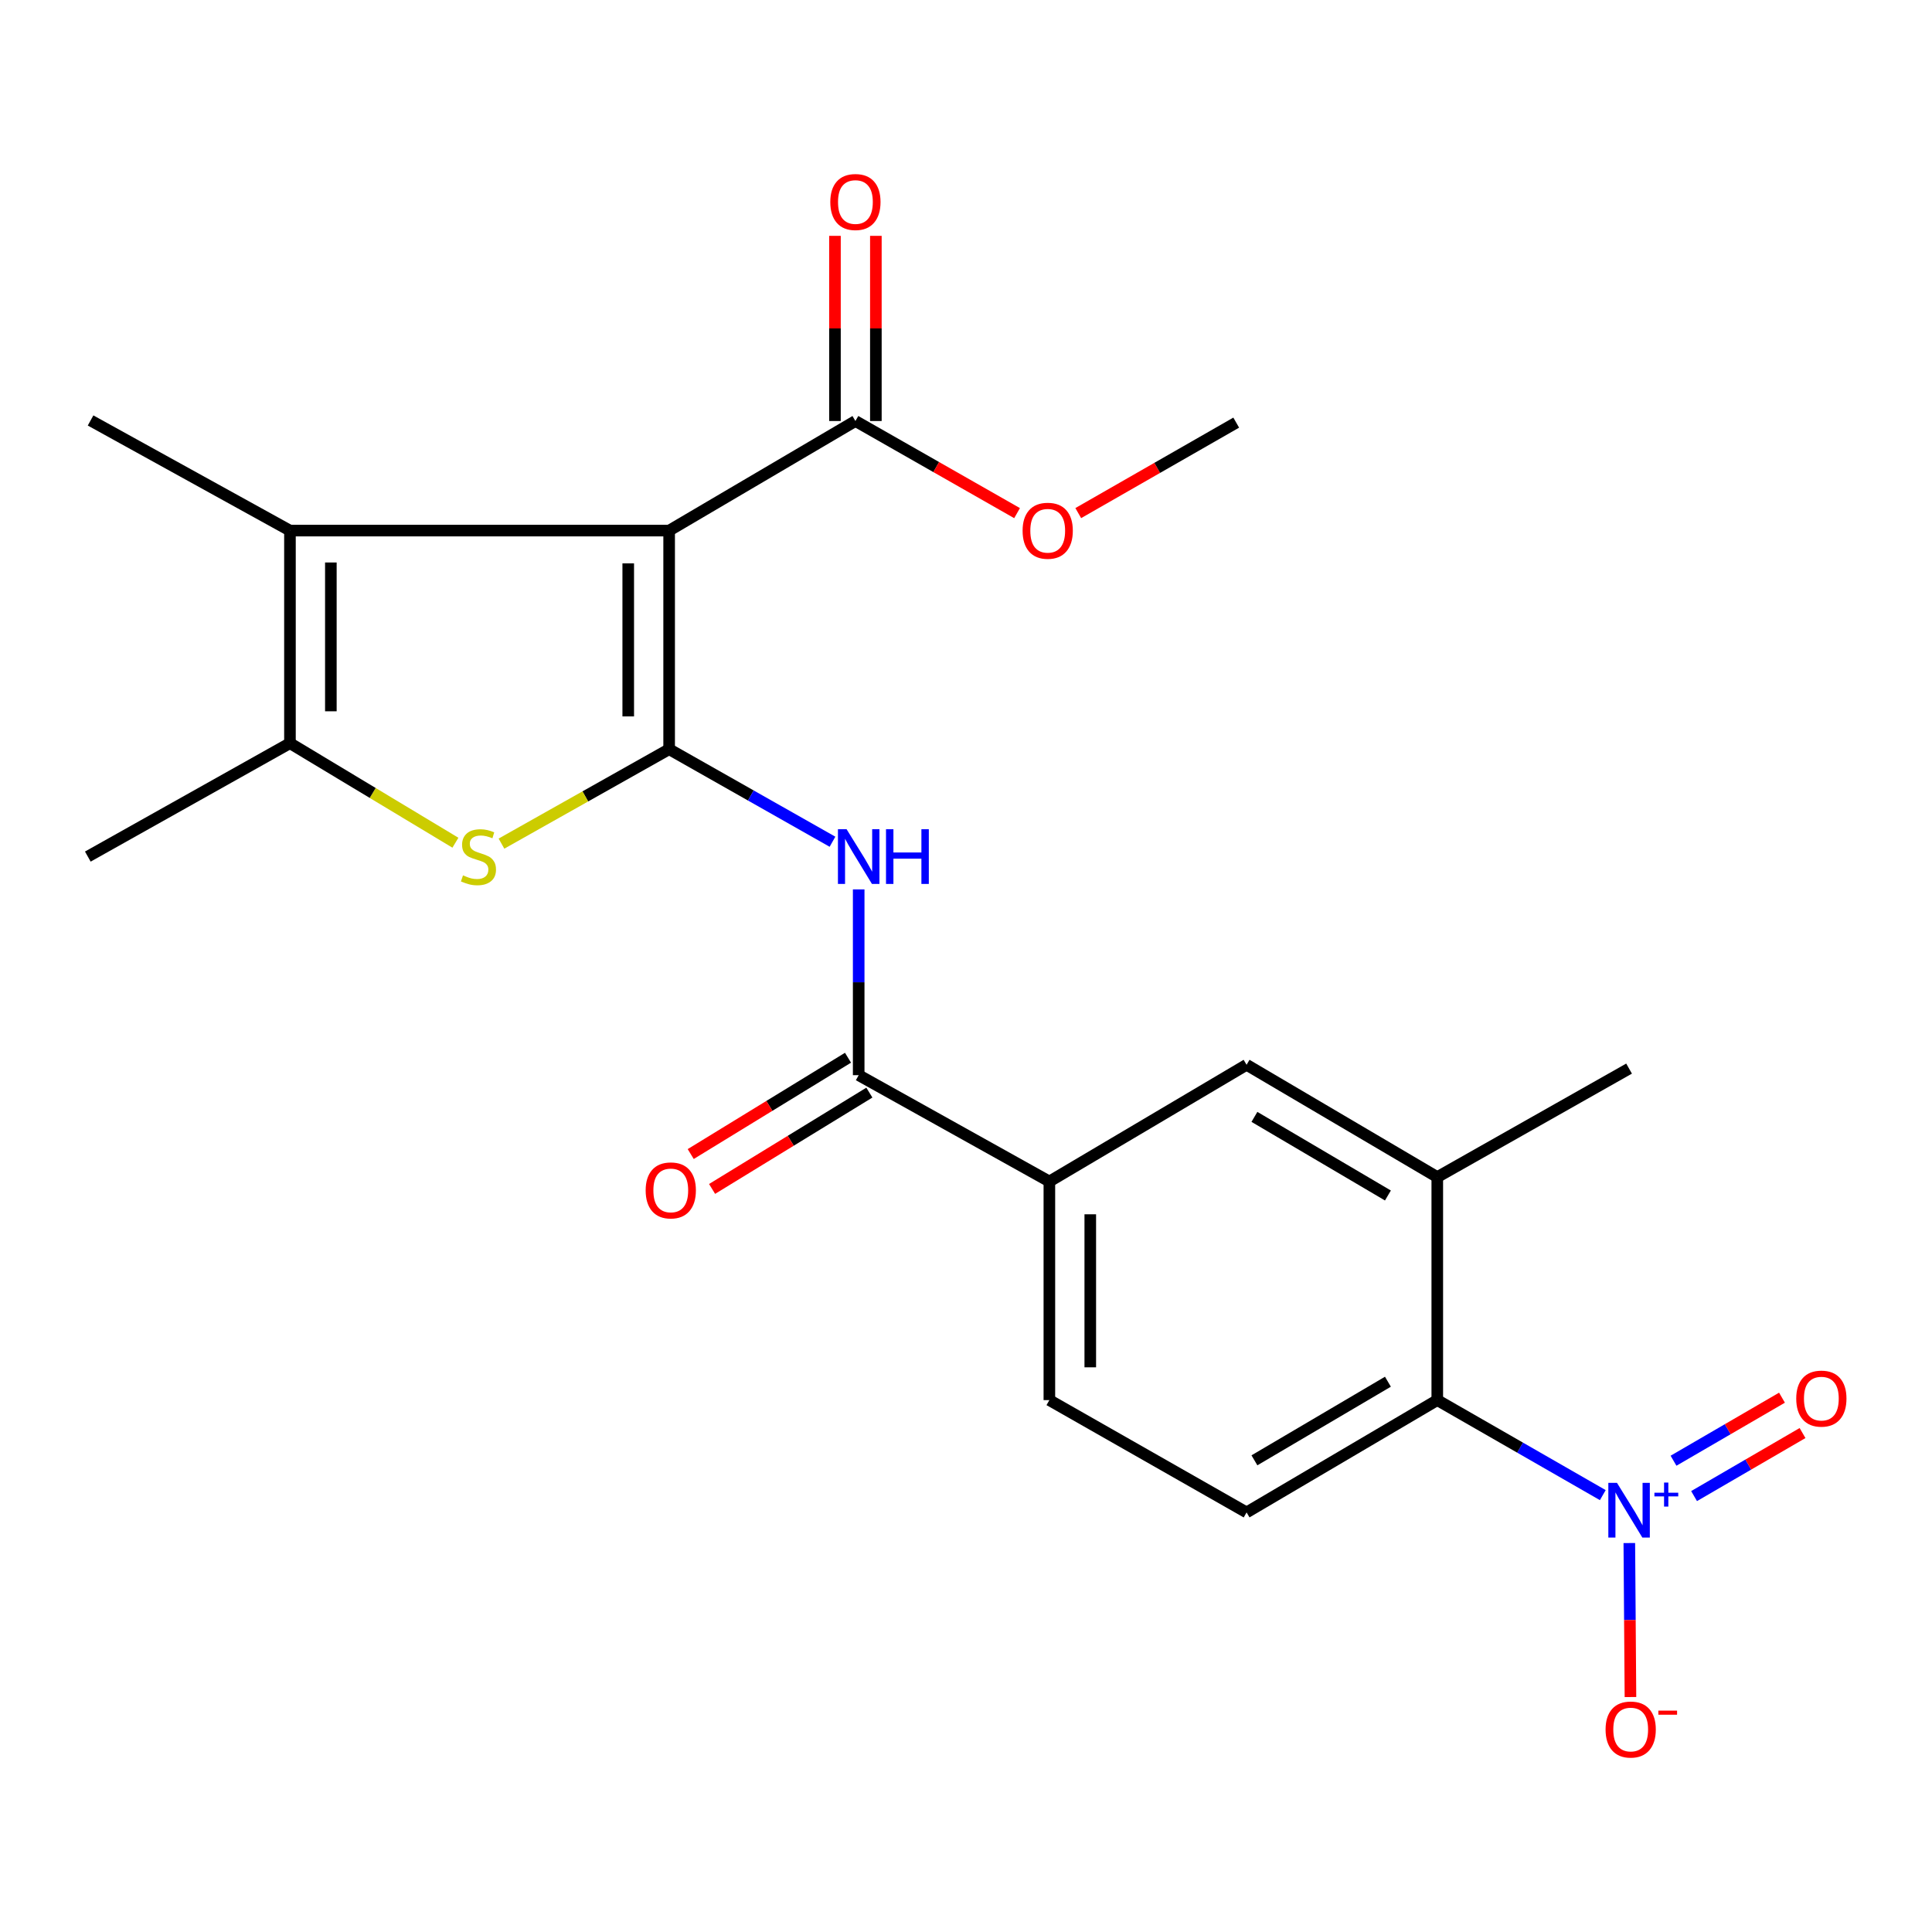 <?xml version='1.0' encoding='iso-8859-1'?>
<svg version='1.1' baseProfile='full'
              xmlns='http://www.w3.org/2000/svg'
                      xmlns:rdkit='http://www.rdkit.org/xml'
                      xmlns:xlink='http://www.w3.org/1999/xlink'
                  xml:space='preserve'
width='1000px' height='1000px' viewBox='0 0 1000 1000'>
<!-- END OF HEADER -->
<rect style='opacity:1.0;fill:#FFFFFF;stroke:none' width='1000' height='1000' x='0' y='0'> </rect>
<path class='bond-0' d='M 346.346,387.788 L 346.346,274.634' style='fill:none;fill-rule:evenodd;stroke:#000000;stroke-width:6px;stroke-linecap:butt;stroke-linejoin:miter;stroke-opacity:1' />
<path class='bond-0' d='M 325.174,370.815 L 325.174,291.607' style='fill:none;fill-rule:evenodd;stroke:#000000;stroke-width:6px;stroke-linecap:butt;stroke-linejoin:miter;stroke-opacity:1' />
<path class='bond-1' d='M 346.346,387.788 L 302.953,412.222' style='fill:none;fill-rule:evenodd;stroke:#000000;stroke-width:6px;stroke-linecap:butt;stroke-linejoin:miter;stroke-opacity:1' />
<path class='bond-1' d='M 302.953,412.222 L 259.56,436.657' style='fill:none;fill-rule:evenodd;stroke:#CCCC00;stroke-width:6px;stroke-linecap:butt;stroke-linejoin:miter;stroke-opacity:1' />
<path class='bond-4' d='M 346.346,387.788 L 388.621,411.736' style='fill:none;fill-rule:evenodd;stroke:#000000;stroke-width:6px;stroke-linecap:butt;stroke-linejoin:miter;stroke-opacity:1' />
<path class='bond-4' d='M 388.621,411.736 L 430.896,435.684' style='fill:none;fill-rule:evenodd;stroke:#0000FF;stroke-width:6px;stroke-linecap:butt;stroke-linejoin:miter;stroke-opacity:1' />
<path class='bond-2' d='M 346.346,274.634 L 150.08,274.634' style='fill:none;fill-rule:evenodd;stroke:#000000;stroke-width:6px;stroke-linecap:butt;stroke-linejoin:miter;stroke-opacity:1' />
<path class='bond-8' d='M 346.346,274.634 L 442.761,217.917' style='fill:none;fill-rule:evenodd;stroke:#000000;stroke-width:6px;stroke-linecap:butt;stroke-linejoin:miter;stroke-opacity:1' />
<path class='bond-5' d='M 235.722,436.19 L 192.901,410.43' style='fill:none;fill-rule:evenodd;stroke:#CCCC00;stroke-width:6px;stroke-linecap:butt;stroke-linejoin:miter;stroke-opacity:1' />
<path class='bond-5' d='M 192.901,410.43 L 150.08,384.671' style='fill:none;fill-rule:evenodd;stroke:#000000;stroke-width:6px;stroke-linecap:butt;stroke-linejoin:miter;stroke-opacity:1' />
<path class='bond-19' d='M 150.08,274.634 L 46.878,217.634' style='fill:none;fill-rule:evenodd;stroke:#000000;stroke-width:6px;stroke-linecap:butt;stroke-linejoin:miter;stroke-opacity:1' />
<path class='bond-23' d='M 150.08,274.634 L 150.08,384.671' style='fill:none;fill-rule:evenodd;stroke:#000000;stroke-width:6px;stroke-linecap:butt;stroke-linejoin:miter;stroke-opacity:1' />
<path class='bond-23' d='M 171.252,291.14 L 171.252,368.165' style='fill:none;fill-rule:evenodd;stroke:#000000;stroke-width:6px;stroke-linecap:butt;stroke-linejoin:miter;stroke-opacity:1' />
<path class='bond-3' d='M 829.607,773.875 L 786.771,749.285' style='fill:none;fill-rule:evenodd;stroke:#0000FF;stroke-width:6px;stroke-linecap:butt;stroke-linejoin:miter;stroke-opacity:1' />
<path class='bond-3' d='M 786.771,749.285 L 743.935,724.695' style='fill:none;fill-rule:evenodd;stroke:#000000;stroke-width:6px;stroke-linecap:butt;stroke-linejoin:miter;stroke-opacity:1' />
<path class='bond-13' d='M 843.334,798.679 L 843.627,838.534' style='fill:none;fill-rule:evenodd;stroke:#0000FF;stroke-width:6px;stroke-linecap:butt;stroke-linejoin:miter;stroke-opacity:1' />
<path class='bond-13' d='M 843.627,838.534 L 843.92,878.388' style='fill:none;fill-rule:evenodd;stroke:#FF0000;stroke-width:6px;stroke-linecap:butt;stroke-linejoin:miter;stroke-opacity:1' />
<path class='bond-14' d='M 876.851,774.373 L 904.921,758.057' style='fill:none;fill-rule:evenodd;stroke:#0000FF;stroke-width:6px;stroke-linecap:butt;stroke-linejoin:miter;stroke-opacity:1' />
<path class='bond-14' d='M 904.921,758.057 L 932.99,741.742' style='fill:none;fill-rule:evenodd;stroke:#FF0000;stroke-width:6px;stroke-linecap:butt;stroke-linejoin:miter;stroke-opacity:1' />
<path class='bond-14' d='M 866.211,756.068 L 894.281,739.753' style='fill:none;fill-rule:evenodd;stroke:#0000FF;stroke-width:6px;stroke-linecap:butt;stroke-linejoin:miter;stroke-opacity:1' />
<path class='bond-14' d='M 894.281,739.753 L 922.351,723.437' style='fill:none;fill-rule:evenodd;stroke:#FF0000;stroke-width:6px;stroke-linecap:butt;stroke-linejoin:miter;stroke-opacity:1' />
<path class='bond-6' d='M 444.455,460.353 L 444.455,508.43' style='fill:none;fill-rule:evenodd;stroke:#0000FF;stroke-width:6px;stroke-linecap:butt;stroke-linejoin:miter;stroke-opacity:1' />
<path class='bond-6' d='M 444.455,508.43 L 444.455,556.506' style='fill:none;fill-rule:evenodd;stroke:#000000;stroke-width:6px;stroke-linecap:butt;stroke-linejoin:miter;stroke-opacity:1' />
<path class='bond-20' d='M 150.08,384.671 L 45.455,443.365' style='fill:none;fill-rule:evenodd;stroke:#000000;stroke-width:6px;stroke-linecap:butt;stroke-linejoin:miter;stroke-opacity:1' />
<path class='bond-10' d='M 444.455,556.506 L 543.152,611.542' style='fill:none;fill-rule:evenodd;stroke:#000000;stroke-width:6px;stroke-linecap:butt;stroke-linejoin:miter;stroke-opacity:1' />
<path class='bond-15' d='M 438.926,547.478 L 398.221,572.407' style='fill:none;fill-rule:evenodd;stroke:#000000;stroke-width:6px;stroke-linecap:butt;stroke-linejoin:miter;stroke-opacity:1' />
<path class='bond-15' d='M 398.221,572.407 L 357.515,597.335' style='fill:none;fill-rule:evenodd;stroke:#FF0000;stroke-width:6px;stroke-linecap:butt;stroke-linejoin:miter;stroke-opacity:1' />
<path class='bond-15' d='M 449.984,565.534 L 409.278,590.462' style='fill:none;fill-rule:evenodd;stroke:#000000;stroke-width:6px;stroke-linecap:butt;stroke-linejoin:miter;stroke-opacity:1' />
<path class='bond-15' d='M 409.278,590.462 L 368.573,615.391' style='fill:none;fill-rule:evenodd;stroke:#FF0000;stroke-width:6px;stroke-linecap:butt;stroke-linejoin:miter;stroke-opacity:1' />
<path class='bond-7' d='M 743.935,724.695 L 645.226,782.824' style='fill:none;fill-rule:evenodd;stroke:#000000;stroke-width:6px;stroke-linecap:butt;stroke-linejoin:miter;stroke-opacity:1' />
<path class='bond-7' d='M 718.385,715.171 L 649.288,755.861' style='fill:none;fill-rule:evenodd;stroke:#000000;stroke-width:6px;stroke-linecap:butt;stroke-linejoin:miter;stroke-opacity:1' />
<path class='bond-24' d='M 743.935,724.695 L 743.935,609.26' style='fill:none;fill-rule:evenodd;stroke:#000000;stroke-width:6px;stroke-linecap:butt;stroke-linejoin:miter;stroke-opacity:1' />
<path class='bond-17' d='M 453.347,217.917 L 453.347,169.997' style='fill:none;fill-rule:evenodd;stroke:#000000;stroke-width:6px;stroke-linecap:butt;stroke-linejoin:miter;stroke-opacity:1' />
<path class='bond-17' d='M 453.347,169.997 L 453.347,122.077' style='fill:none;fill-rule:evenodd;stroke:#FF0000;stroke-width:6px;stroke-linecap:butt;stroke-linejoin:miter;stroke-opacity:1' />
<path class='bond-17' d='M 432.175,217.917 L 432.175,169.997' style='fill:none;fill-rule:evenodd;stroke:#000000;stroke-width:6px;stroke-linecap:butt;stroke-linejoin:miter;stroke-opacity:1' />
<path class='bond-17' d='M 432.175,169.997 L 432.175,122.077' style='fill:none;fill-rule:evenodd;stroke:#FF0000;stroke-width:6px;stroke-linecap:butt;stroke-linejoin:miter;stroke-opacity:1' />
<path class='bond-18' d='M 442.761,217.917 L 484.596,241.756' style='fill:none;fill-rule:evenodd;stroke:#000000;stroke-width:6px;stroke-linecap:butt;stroke-linejoin:miter;stroke-opacity:1' />
<path class='bond-18' d='M 484.596,241.756 L 526.43,265.595' style='fill:none;fill-rule:evenodd;stroke:#FF0000;stroke-width:6px;stroke-linecap:butt;stroke-linejoin:miter;stroke-opacity:1' />
<path class='bond-9' d='M 743.935,609.26 L 645.226,551.131' style='fill:none;fill-rule:evenodd;stroke:#000000;stroke-width:6px;stroke-linecap:butt;stroke-linejoin:miter;stroke-opacity:1' />
<path class='bond-9' d='M 718.385,618.784 L 649.288,578.094' style='fill:none;fill-rule:evenodd;stroke:#000000;stroke-width:6px;stroke-linecap:butt;stroke-linejoin:miter;stroke-opacity:1' />
<path class='bond-21' d='M 743.935,609.26 L 843.208,553.107' style='fill:none;fill-rule:evenodd;stroke:#000000;stroke-width:6px;stroke-linecap:butt;stroke-linejoin:miter;stroke-opacity:1' />
<path class='bond-11' d='M 543.152,611.542 L 645.226,551.131' style='fill:none;fill-rule:evenodd;stroke:#000000;stroke-width:6px;stroke-linecap:butt;stroke-linejoin:miter;stroke-opacity:1' />
<path class='bond-16' d='M 543.152,611.542 L 543.152,724.695' style='fill:none;fill-rule:evenodd;stroke:#000000;stroke-width:6px;stroke-linecap:butt;stroke-linejoin:miter;stroke-opacity:1' />
<path class='bond-16' d='M 564.325,628.515 L 564.325,707.722' style='fill:none;fill-rule:evenodd;stroke:#000000;stroke-width:6px;stroke-linecap:butt;stroke-linejoin:miter;stroke-opacity:1' />
<path class='bond-12' d='M 645.226,782.824 L 543.152,724.695' style='fill:none;fill-rule:evenodd;stroke:#000000;stroke-width:6px;stroke-linecap:butt;stroke-linejoin:miter;stroke-opacity:1' />
<path class='bond-22' d='M 558.105,265.579 L 598.983,242.165' style='fill:none;fill-rule:evenodd;stroke:#FF0000;stroke-width:6px;stroke-linecap:butt;stroke-linejoin:miter;stroke-opacity:1' />
<path class='bond-22' d='M 598.983,242.165 L 639.862,218.752' style='fill:none;fill-rule:evenodd;stroke:#000000;stroke-width:6px;stroke-linecap:butt;stroke-linejoin:miter;stroke-opacity:1' />
<path  class='atom-2' d='M 239.648 453.085
Q 239.968 453.205, 241.288 453.765
Q 242.608 454.325, 244.048 454.685
Q 245.528 455.005, 246.968 455.005
Q 249.648 455.005, 251.208 453.725
Q 252.768 452.405, 252.768 450.125
Q 252.768 448.565, 251.968 447.605
Q 251.208 446.645, 250.008 446.125
Q 248.808 445.605, 246.808 445.005
Q 244.288 444.245, 242.768 443.525
Q 241.288 442.805, 240.208 441.285
Q 239.168 439.765, 239.168 437.205
Q 239.168 433.645, 241.568 431.445
Q 244.008 429.245, 248.808 429.245
Q 252.088 429.245, 255.808 430.805
L 254.888 433.885
Q 251.488 432.485, 248.928 432.485
Q 246.168 432.485, 244.648 433.645
Q 243.128 434.765, 243.168 436.725
Q 243.168 438.245, 243.928 439.165
Q 244.728 440.085, 245.848 440.605
Q 247.008 441.125, 248.928 441.725
Q 251.488 442.525, 253.008 443.325
Q 254.528 444.125, 255.608 445.765
Q 256.728 447.365, 256.728 450.125
Q 256.728 454.045, 254.088 456.165
Q 251.488 458.245, 247.128 458.245
Q 244.608 458.245, 242.688 457.685
Q 240.808 457.165, 238.568 456.245
L 239.648 453.085
' fill='#CCCC00'/>
<path  class='atom-4' d='M 836.948 767.523
L 846.228 782.523
Q 847.148 784.003, 848.628 786.683
Q 850.108 789.363, 850.188 789.523
L 850.188 767.523
L 853.948 767.523
L 853.948 795.843
L 850.068 795.843
L 840.108 779.443
Q 838.948 777.523, 837.708 775.323
Q 836.508 773.123, 836.148 772.443
L 836.148 795.843
L 832.468 795.843
L 832.468 767.523
L 836.948 767.523
' fill='#0000FF'/>
<path  class='atom-4' d='M 856.324 772.628
L 861.314 772.628
L 861.314 767.375
L 863.532 767.375
L 863.532 772.628
L 868.653 772.628
L 868.653 774.529
L 863.532 774.529
L 863.532 779.809
L 861.314 779.809
L 861.314 774.529
L 856.324 774.529
L 856.324 772.628
' fill='#0000FF'/>
<path  class='atom-5' d='M 438.195 429.205
L 447.475 444.205
Q 448.395 445.685, 449.875 448.365
Q 451.355 451.045, 451.435 451.205
L 451.435 429.205
L 455.195 429.205
L 455.195 457.525
L 451.315 457.525
L 441.355 441.125
Q 440.195 439.205, 438.955 437.005
Q 437.755 434.805, 437.395 434.125
L 437.395 457.525
L 433.715 457.525
L 433.715 429.205
L 438.195 429.205
' fill='#0000FF'/>
<path  class='atom-5' d='M 458.595 429.205
L 462.435 429.205
L 462.435 441.245
L 476.915 441.245
L 476.915 429.205
L 480.755 429.205
L 480.755 457.525
L 476.915 457.525
L 476.915 444.445
L 462.435 444.445
L 462.435 457.525
L 458.595 457.525
L 458.595 429.205
' fill='#0000FF'/>
<path  class='atom-14' d='M 831.044 895.199
Q 831.044 888.399, 834.404 884.599
Q 837.764 880.799, 844.044 880.799
Q 850.324 880.799, 853.684 884.599
Q 857.044 888.399, 857.044 895.199
Q 857.044 902.079, 853.644 905.999
Q 850.244 909.879, 844.044 909.879
Q 837.804 909.879, 834.404 905.999
Q 831.044 902.119, 831.044 895.199
M 844.044 906.679
Q 848.364 906.679, 850.684 903.799
Q 853.044 900.879, 853.044 895.199
Q 853.044 889.639, 850.684 886.839
Q 848.364 883.999, 844.044 883.999
Q 839.724 883.999, 837.364 886.799
Q 835.044 889.599, 835.044 895.199
Q 835.044 900.919, 837.364 903.799
Q 839.724 906.679, 844.044 906.679
' fill='#FF0000'/>
<path  class='atom-14' d='M 858.364 885.421
L 868.052 885.421
L 868.052 887.533
L 858.364 887.533
L 858.364 885.421
' fill='#FF0000'/>
<path  class='atom-15' d='M 929.729 723.916
Q 929.729 717.116, 933.089 713.316
Q 936.449 709.516, 942.729 709.516
Q 949.009 709.516, 952.369 713.316
Q 955.729 717.116, 955.729 723.916
Q 955.729 730.796, 952.329 734.716
Q 948.929 738.596, 942.729 738.596
Q 936.489 738.596, 933.089 734.716
Q 929.729 730.836, 929.729 723.916
M 942.729 735.396
Q 947.049 735.396, 949.369 732.516
Q 951.729 729.596, 951.729 723.916
Q 951.729 718.356, 949.369 715.556
Q 947.049 712.716, 942.729 712.716
Q 938.409 712.716, 936.049 715.516
Q 933.729 718.316, 933.729 723.916
Q 933.729 729.636, 936.049 732.516
Q 938.409 735.396, 942.729 735.396
' fill='#FF0000'/>
<path  class='atom-16' d='M 334.193 616.15
Q 334.193 609.35, 337.553 605.55
Q 340.913 601.75, 347.193 601.75
Q 353.473 601.75, 356.833 605.55
Q 360.193 609.35, 360.193 616.15
Q 360.193 623.03, 356.793 626.95
Q 353.393 630.83, 347.193 630.83
Q 340.953 630.83, 337.553 626.95
Q 334.193 623.07, 334.193 616.15
M 347.193 627.63
Q 351.513 627.63, 353.833 624.75
Q 356.193 621.83, 356.193 616.15
Q 356.193 610.59, 353.833 607.79
Q 351.513 604.95, 347.193 604.95
Q 342.873 604.95, 340.513 607.75
Q 338.193 610.55, 338.193 616.15
Q 338.193 621.87, 340.513 624.75
Q 342.873 627.63, 347.193 627.63
' fill='#FF0000'/>
<path  class='atom-18' d='M 429.761 104.561
Q 429.761 97.761, 433.121 93.961
Q 436.481 90.161, 442.761 90.161
Q 449.041 90.161, 452.401 93.961
Q 455.761 97.761, 455.761 104.561
Q 455.761 111.441, 452.361 115.361
Q 448.961 119.241, 442.761 119.241
Q 436.521 119.241, 433.121 115.361
Q 429.761 111.481, 429.761 104.561
M 442.761 116.041
Q 447.081 116.041, 449.401 113.161
Q 451.761 110.241, 451.761 104.561
Q 451.761 99.001, 449.401 96.201
Q 447.081 93.361, 442.761 93.361
Q 438.441 93.361, 436.081 96.161
Q 433.761 98.961, 433.761 104.561
Q 433.761 110.281, 436.081 113.161
Q 438.441 116.041, 442.761 116.041
' fill='#FF0000'/>
<path  class='atom-19' d='M 529.294 274.714
Q 529.294 267.914, 532.654 264.114
Q 536.014 260.314, 542.294 260.314
Q 548.574 260.314, 551.934 264.114
Q 555.294 267.914, 555.294 274.714
Q 555.294 281.594, 551.894 285.514
Q 548.494 289.394, 542.294 289.394
Q 536.054 289.394, 532.654 285.514
Q 529.294 281.634, 529.294 274.714
M 542.294 286.194
Q 546.614 286.194, 548.934 283.314
Q 551.294 280.394, 551.294 274.714
Q 551.294 269.154, 548.934 266.354
Q 546.614 263.514, 542.294 263.514
Q 537.974 263.514, 535.614 266.314
Q 533.294 269.114, 533.294 274.714
Q 533.294 280.434, 535.614 283.314
Q 537.974 286.194, 542.294 286.194
' fill='#FF0000'/>
</svg>
